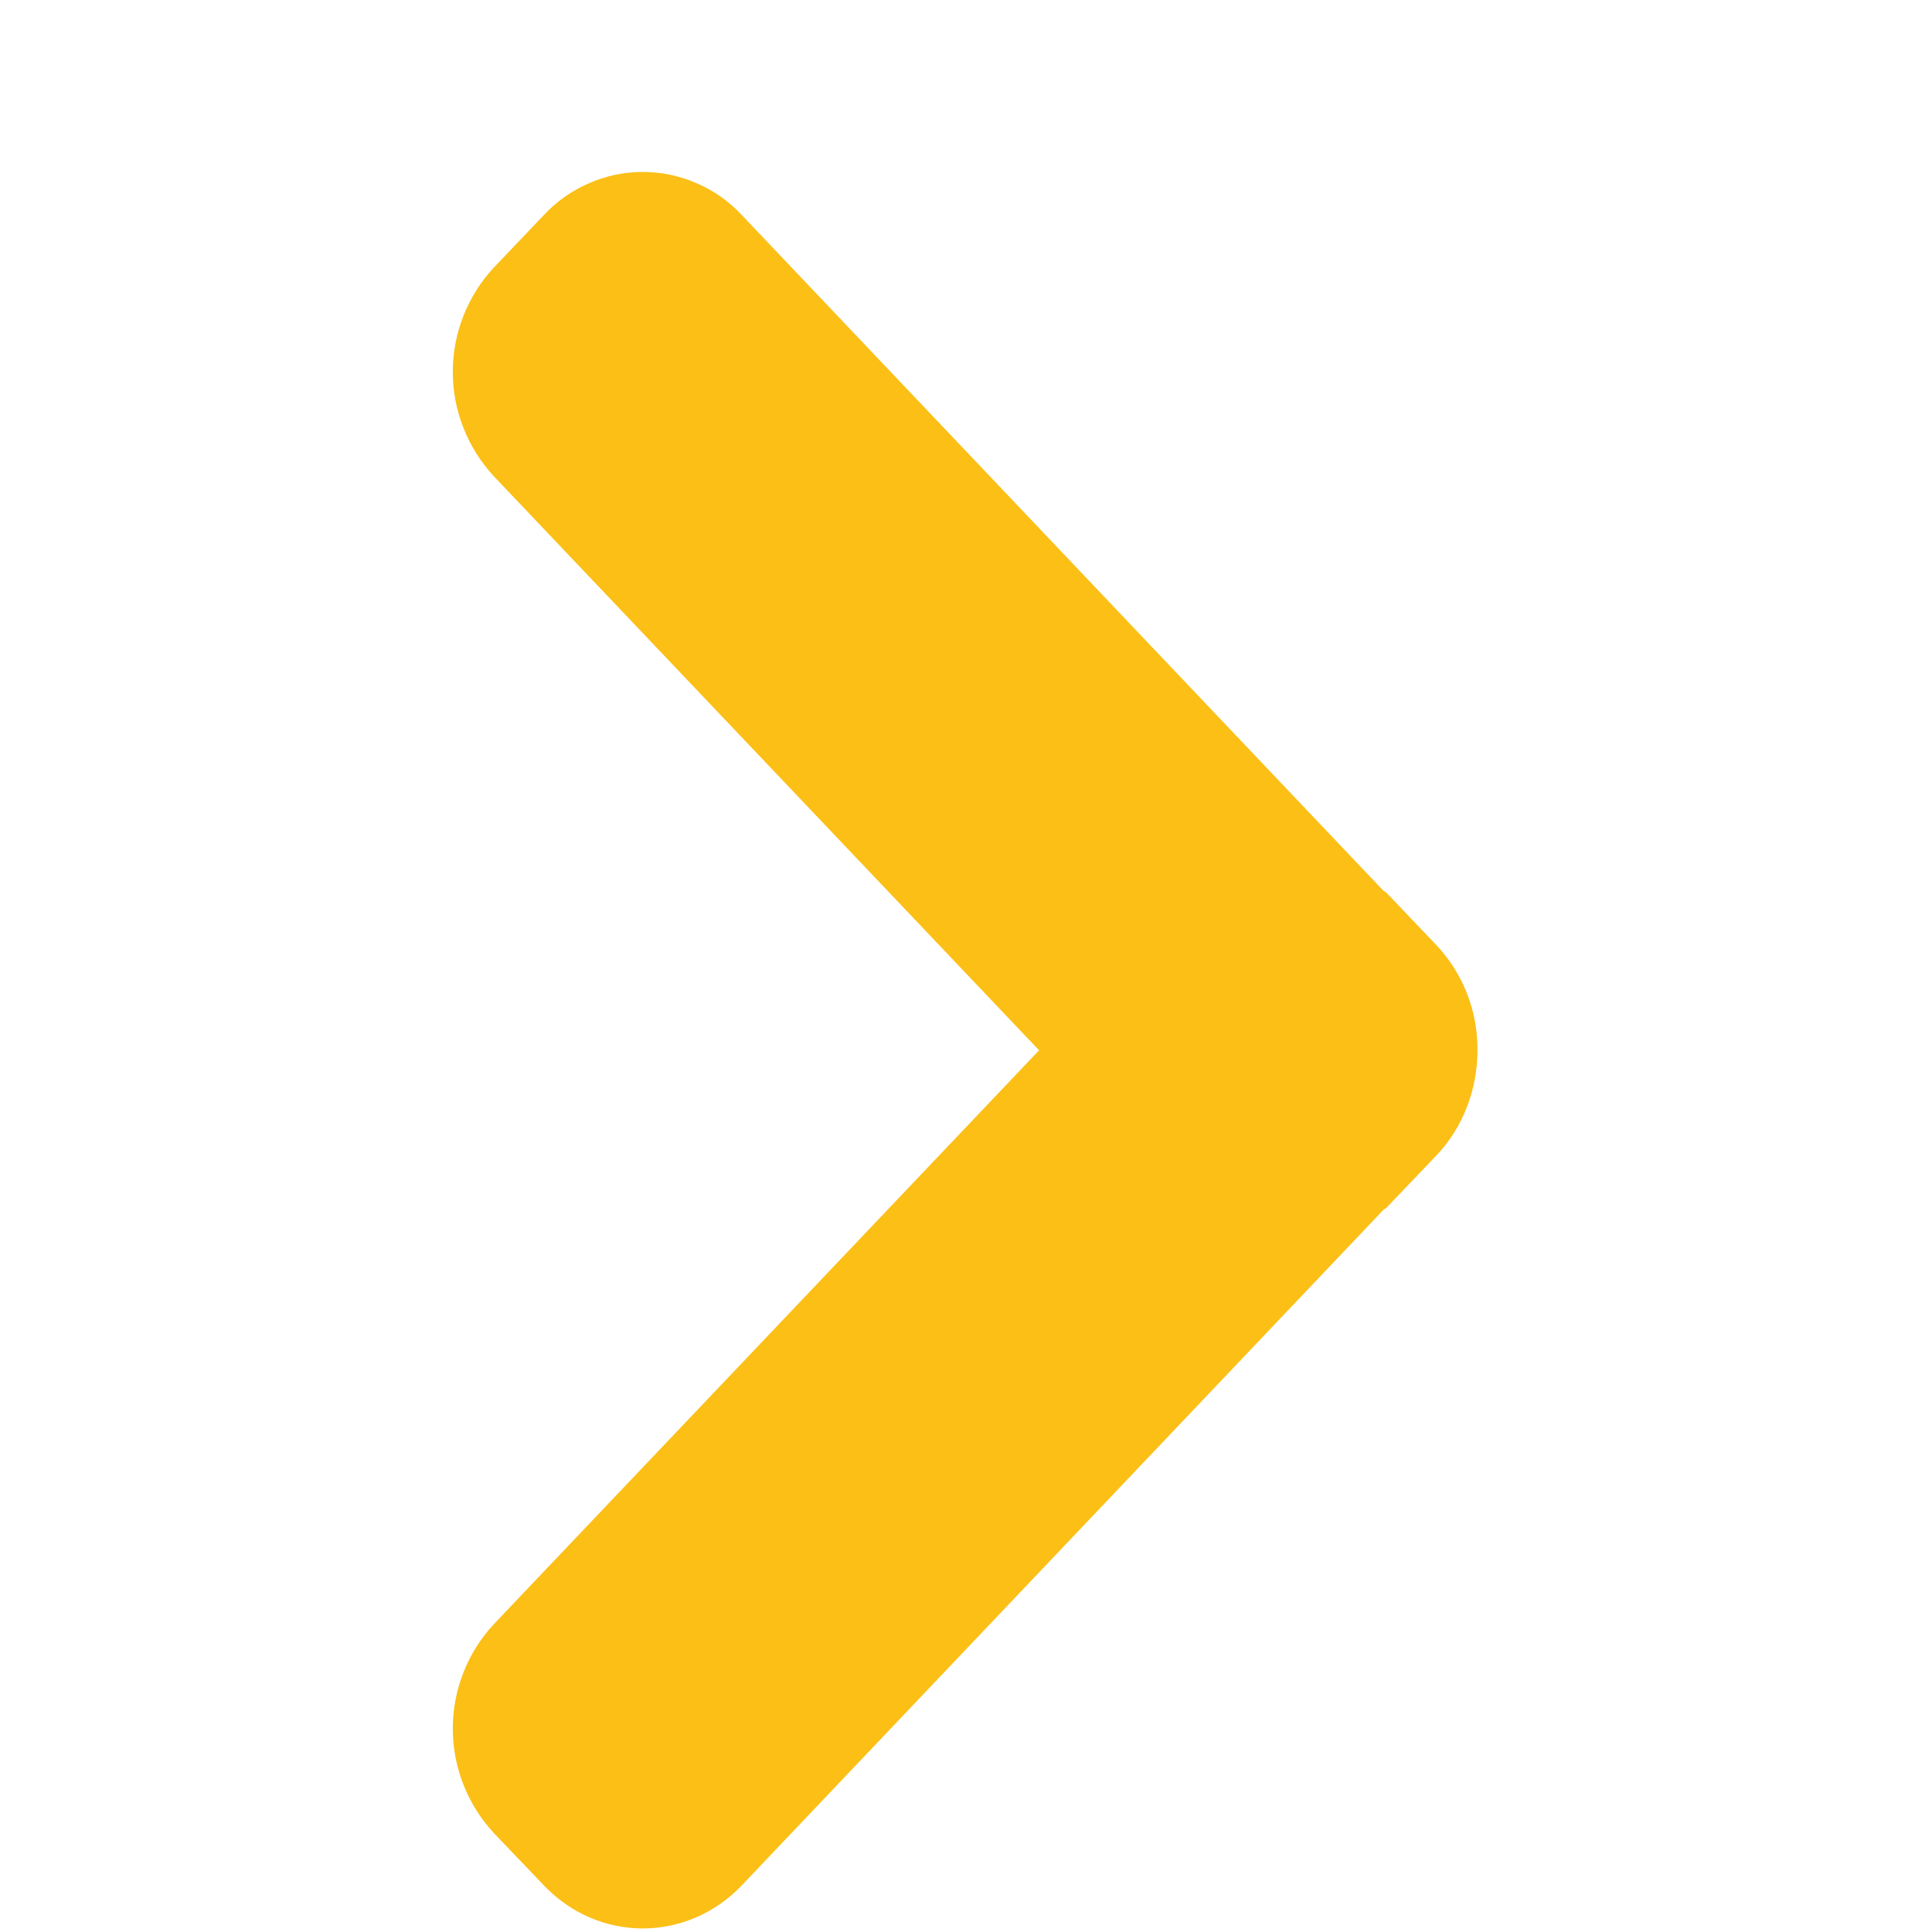 <svg width="11" height="11" viewBox="0 0 11 11" fill="none" xmlns="http://www.w3.org/2000/svg">
<g clip-path="url(#clip0_1827_13260)">
<path d="M8.179 5.382L7.896 5.085C7.891 5.079 7.884 5.078 7.877 5.072L4.225 1.226C4.153 1.148 4.066 1.086 3.968 1.044C3.871 1.001 3.766 0.979 3.66 0.979C3.554 0.979 3.449 1.001 3.352 1.044C3.255 1.086 3.167 1.148 3.095 1.226L2.812 1.523C2.662 1.684 2.578 1.897 2.578 2.117C2.578 2.338 2.662 2.55 2.812 2.712L5.916 5.98L2.812 9.247C2.662 9.408 2.578 9.621 2.578 9.842C2.578 10.063 2.662 10.275 2.812 10.437L3.095 10.733C3.407 11.062 3.912 11.062 4.225 10.733L7.877 6.888C7.883 6.882 7.891 6.881 7.896 6.874L8.179 6.578C8.335 6.413 8.412 6.196 8.412 5.98C8.414 5.758 8.331 5.544 8.179 5.382V5.382Z" fill="#FBBF16"/>
</g>
<defs>
<clipPath id="clip0_1827_13260">
<rect width="10" height="10" fill="white" transform="translate(0.495 0.98)"/>
</clipPath>
</defs>
</svg>
